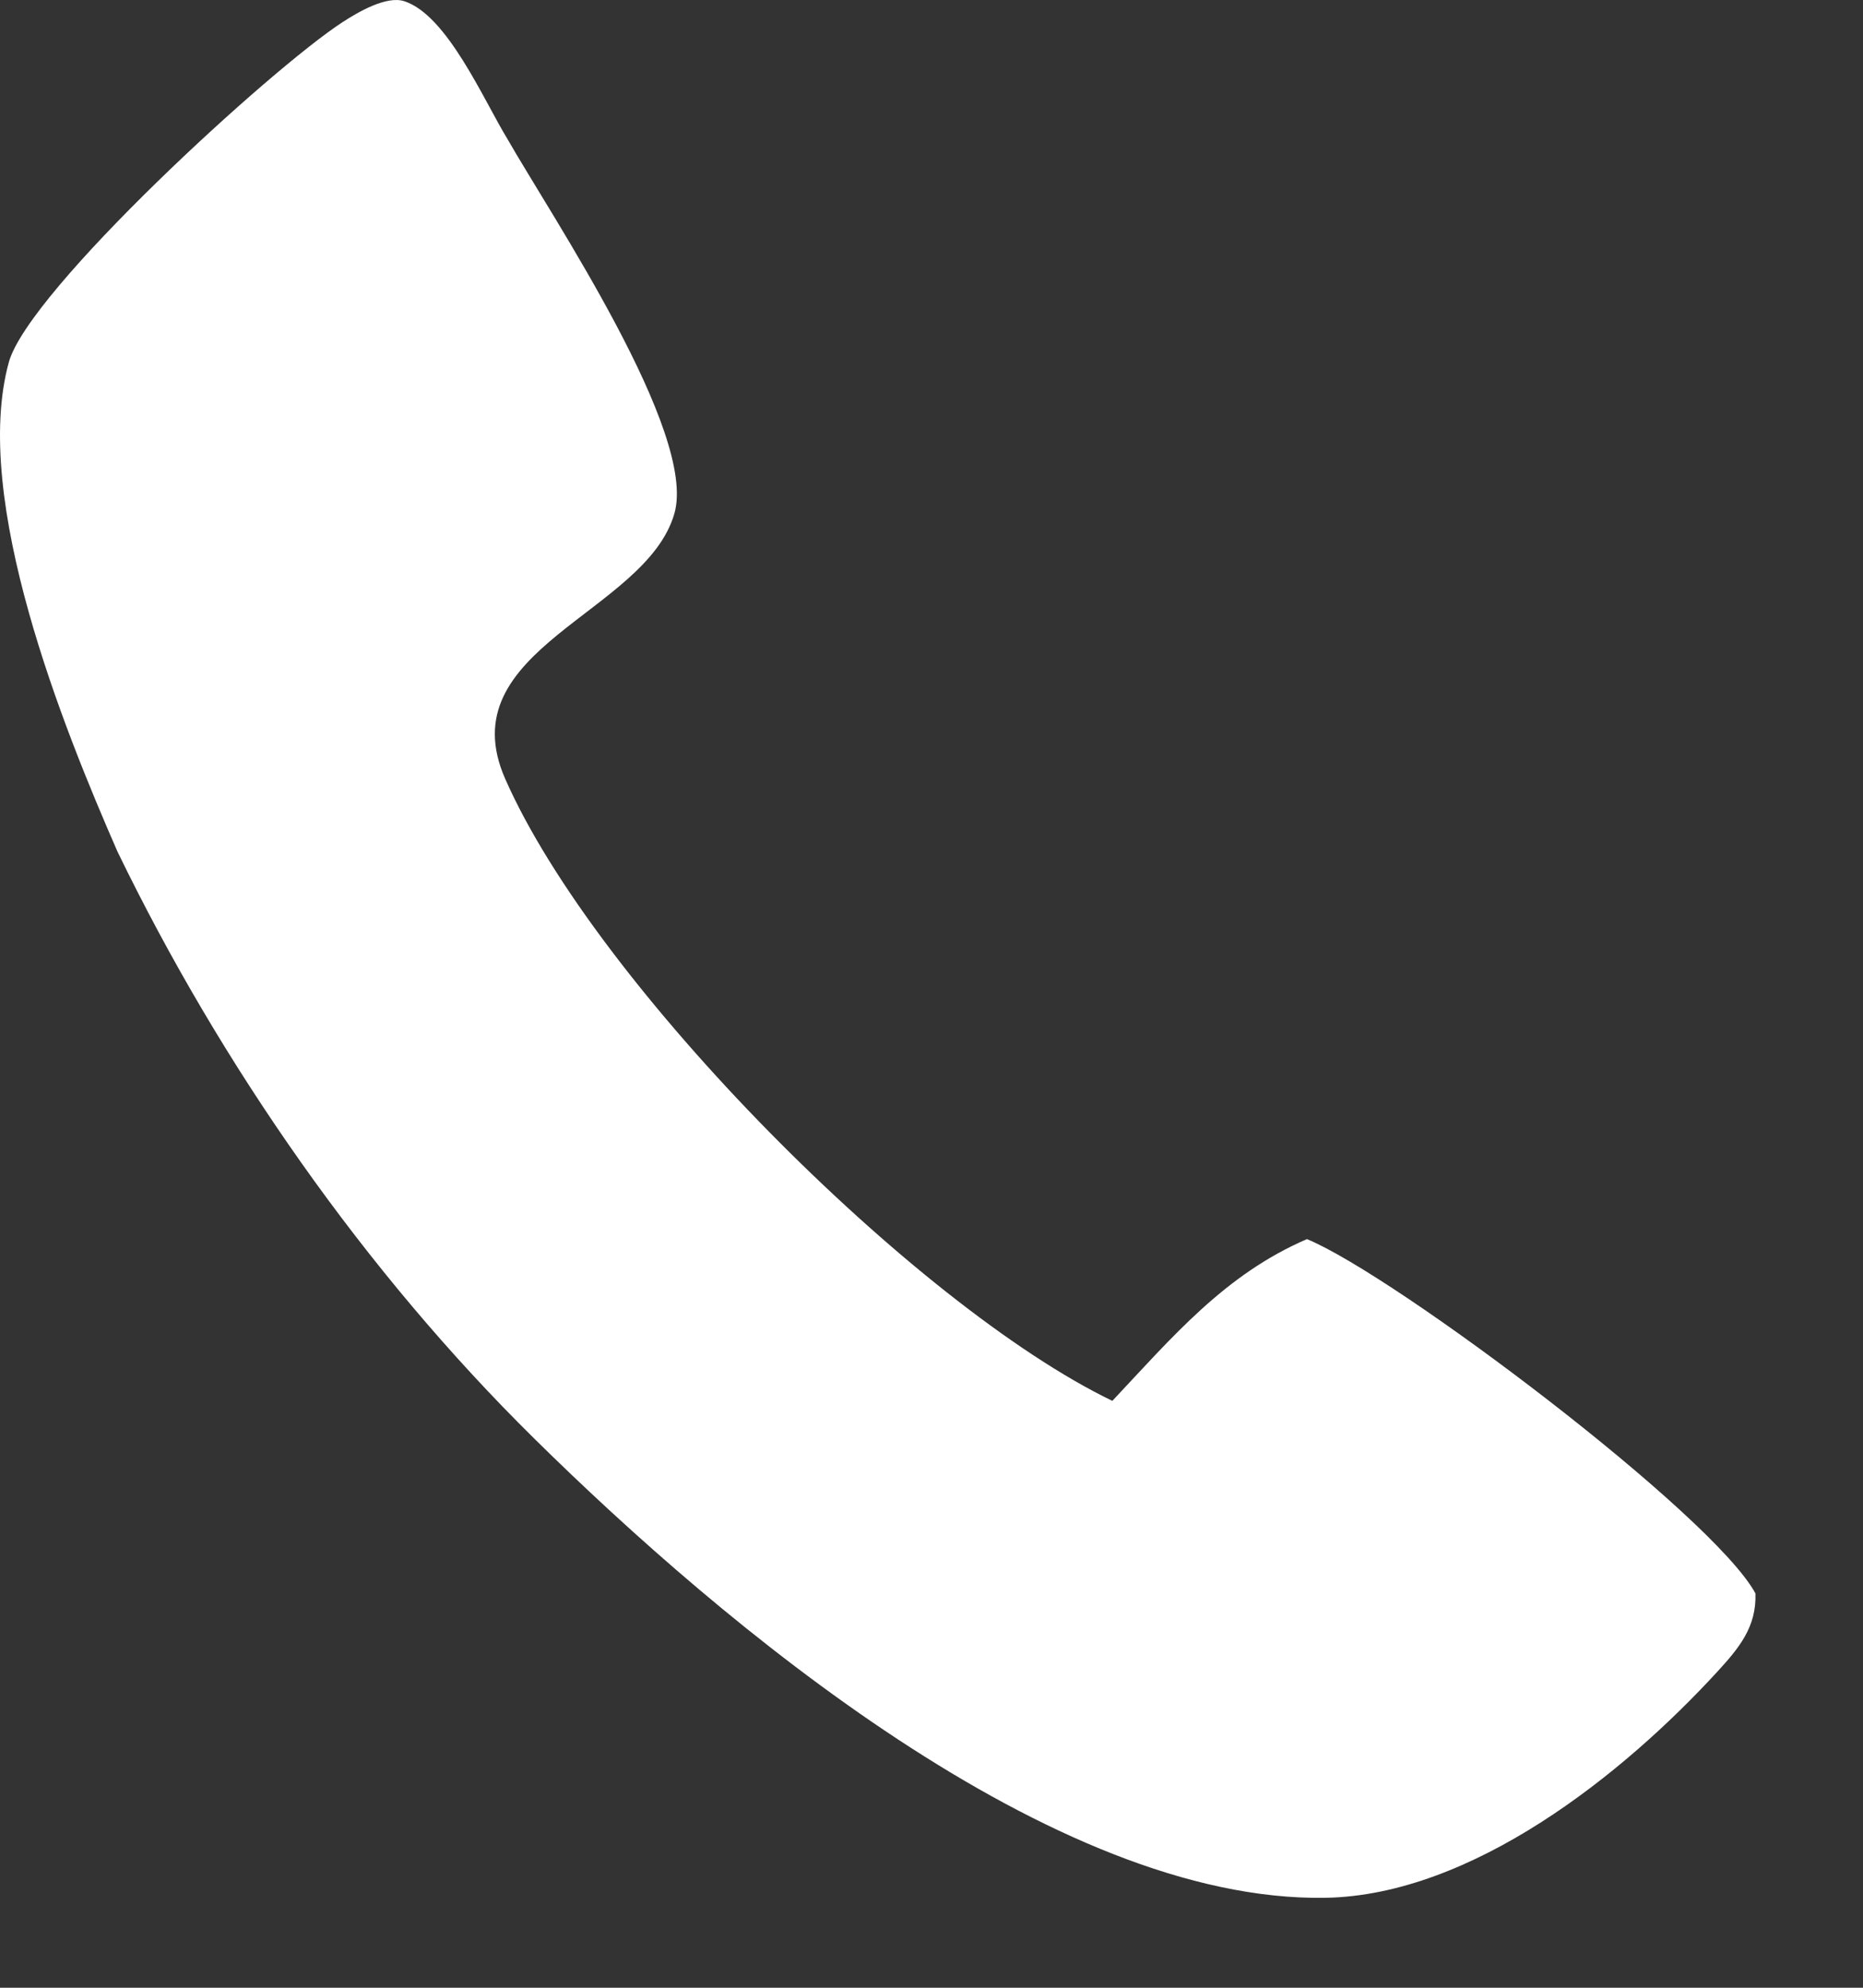<svg width="15" height="16" viewBox="0 0 15 16" fill="none" xmlns="http://www.w3.org/2000/svg">
<rect x="0" y="0" width="15" height="16" fill="#333333" stroke="none"/>
<path d="M0.945 6.853C0.512 5.863 -0.233 4.022 0.071 2.916C0.23 2.339 2.188 0.547 2.76 0.177C2.879 0.1 3.111 -0.038 3.256 0.01C3.601 0.123 3.892 0.801 4.084 1.116C4.444 1.746 5.616 3.483 5.43 4.133C5.201 4.937 3.605 5.221 4.068 6.27C4.8 7.932 7.366 10.508 8.956 11.276C9.438 10.764 9.861 10.259 10.523 9.974C11.235 10.267 13.793 12.193 14.134 12.826C14.143 13.095 14.004 13.263 13.829 13.454C13.065 14.287 11.849 15.256 10.671 15.276C8.476 15.312 5.818 13.075 4.303 11.581C2.938 10.236 1.779 8.574 0.945 6.853V6.853Z" fill="white"/>
</svg>
